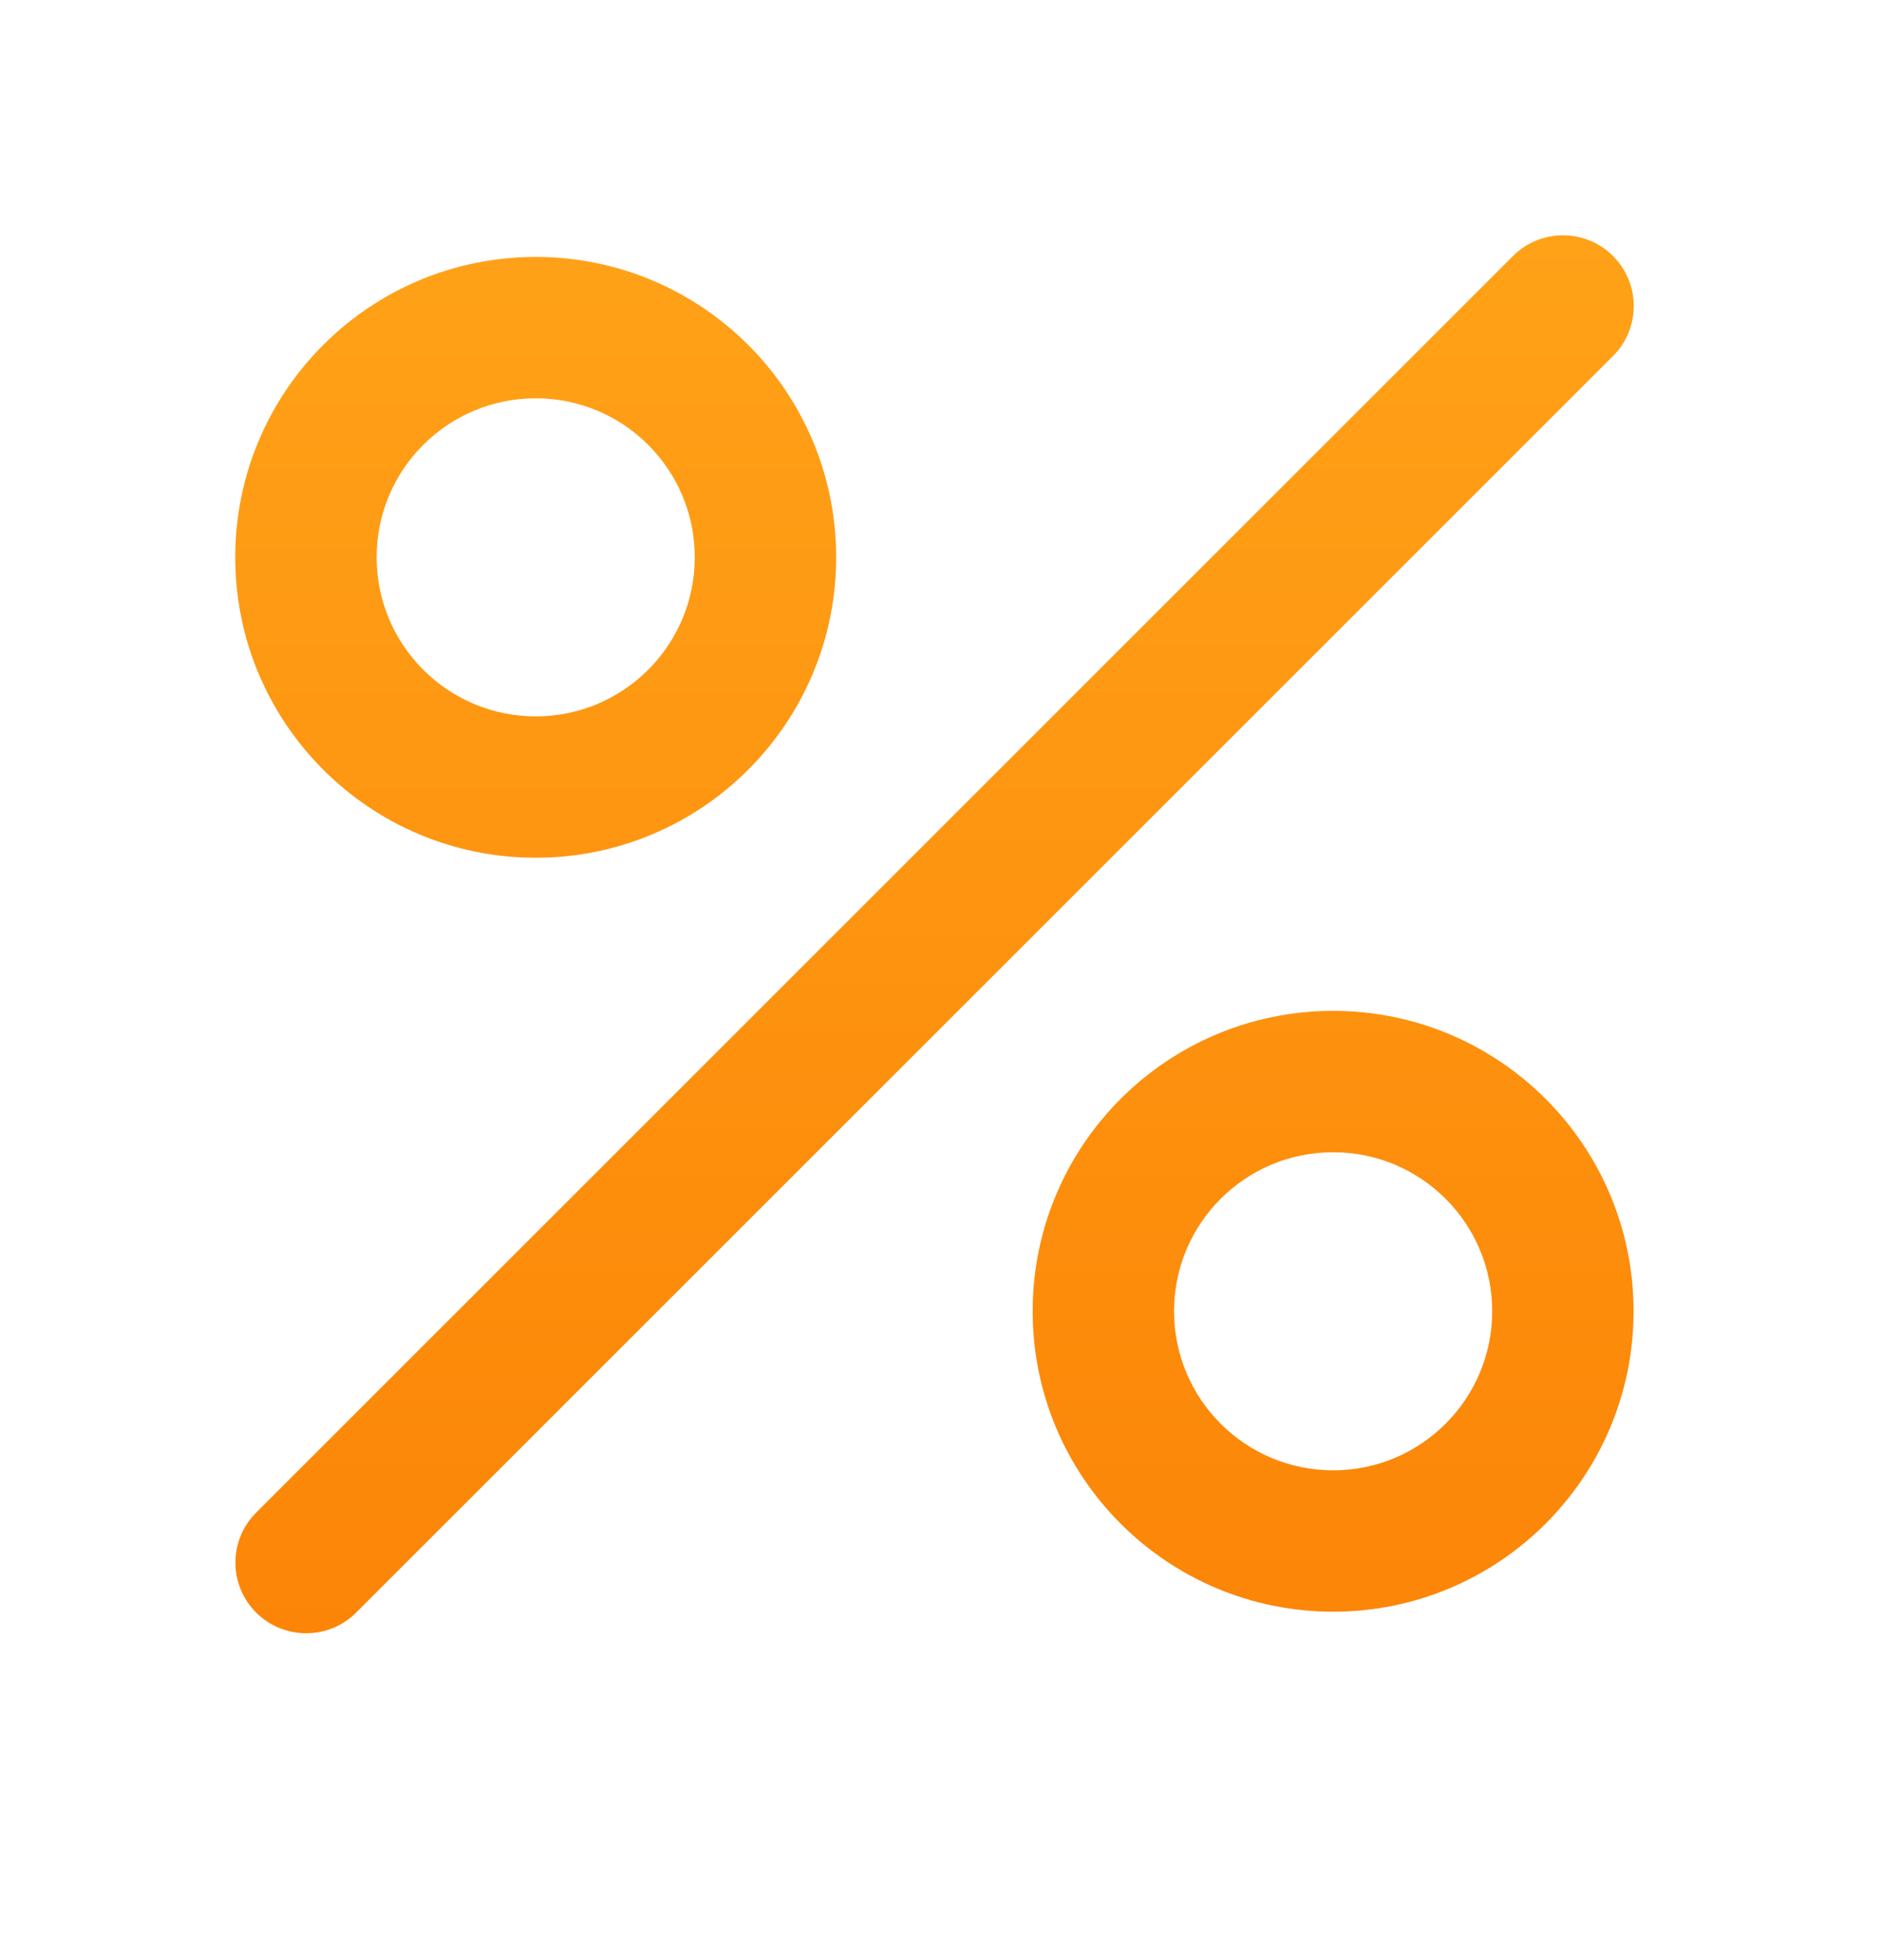 <svg width="24" height="25" viewBox="0 0 24 25" fill="none" xmlns="http://www.w3.org/2000/svg">
<path fill-rule="evenodd" clip-rule="evenodd" d="M20.57 3.265C20.922 3.618 20.922 4.188 20.57 4.541L4.542 20.567C4.19 20.919 3.619 20.919 3.266 20.567C2.914 20.215 2.914 19.644 3.267 19.292L19.294 3.265C19.646 2.913 20.217 2.913 20.57 3.265ZM6.832 5.08C5.712 5.08 4.803 5.988 4.803 7.108C4.803 8.228 5.712 9.137 6.832 9.137C7.952 9.137 8.86 8.228 8.86 7.108C8.86 5.988 7.952 5.08 6.832 5.08ZM3 7.108C3 4.992 4.716 3.277 6.832 3.277C8.948 3.277 10.663 4.992 10.663 7.108C10.663 9.224 8.948 10.94 6.832 10.94C4.716 10.94 3 9.224 3 7.108ZM17.001 14.696C15.88 14.696 14.972 15.604 14.972 16.724C14.972 17.844 15.88 18.753 17.001 18.753C18.121 18.753 19.029 17.844 19.029 16.724C19.029 15.604 18.121 14.696 17.001 14.696ZM13.169 16.724C13.169 14.608 14.884 12.893 17.001 12.893C19.117 12.893 20.832 14.608 20.832 16.724C20.832 18.84 19.117 20.556 17.001 20.556C14.884 20.556 13.169 18.84 13.169 16.724Z" fill="url(#paint0_linear_3235_49741)"/>
<defs>
<linearGradient id="paint0_linear_3235_49741" x1="25.945" y1="20.831" x2="25.945" y2="3.001" gradientUnits="userSpaceOnUse">
<stop stop-color="#FC8507"/>
<stop offset="1" stop-color="#FFA218"/>
</linearGradient>
</defs>
</svg>
